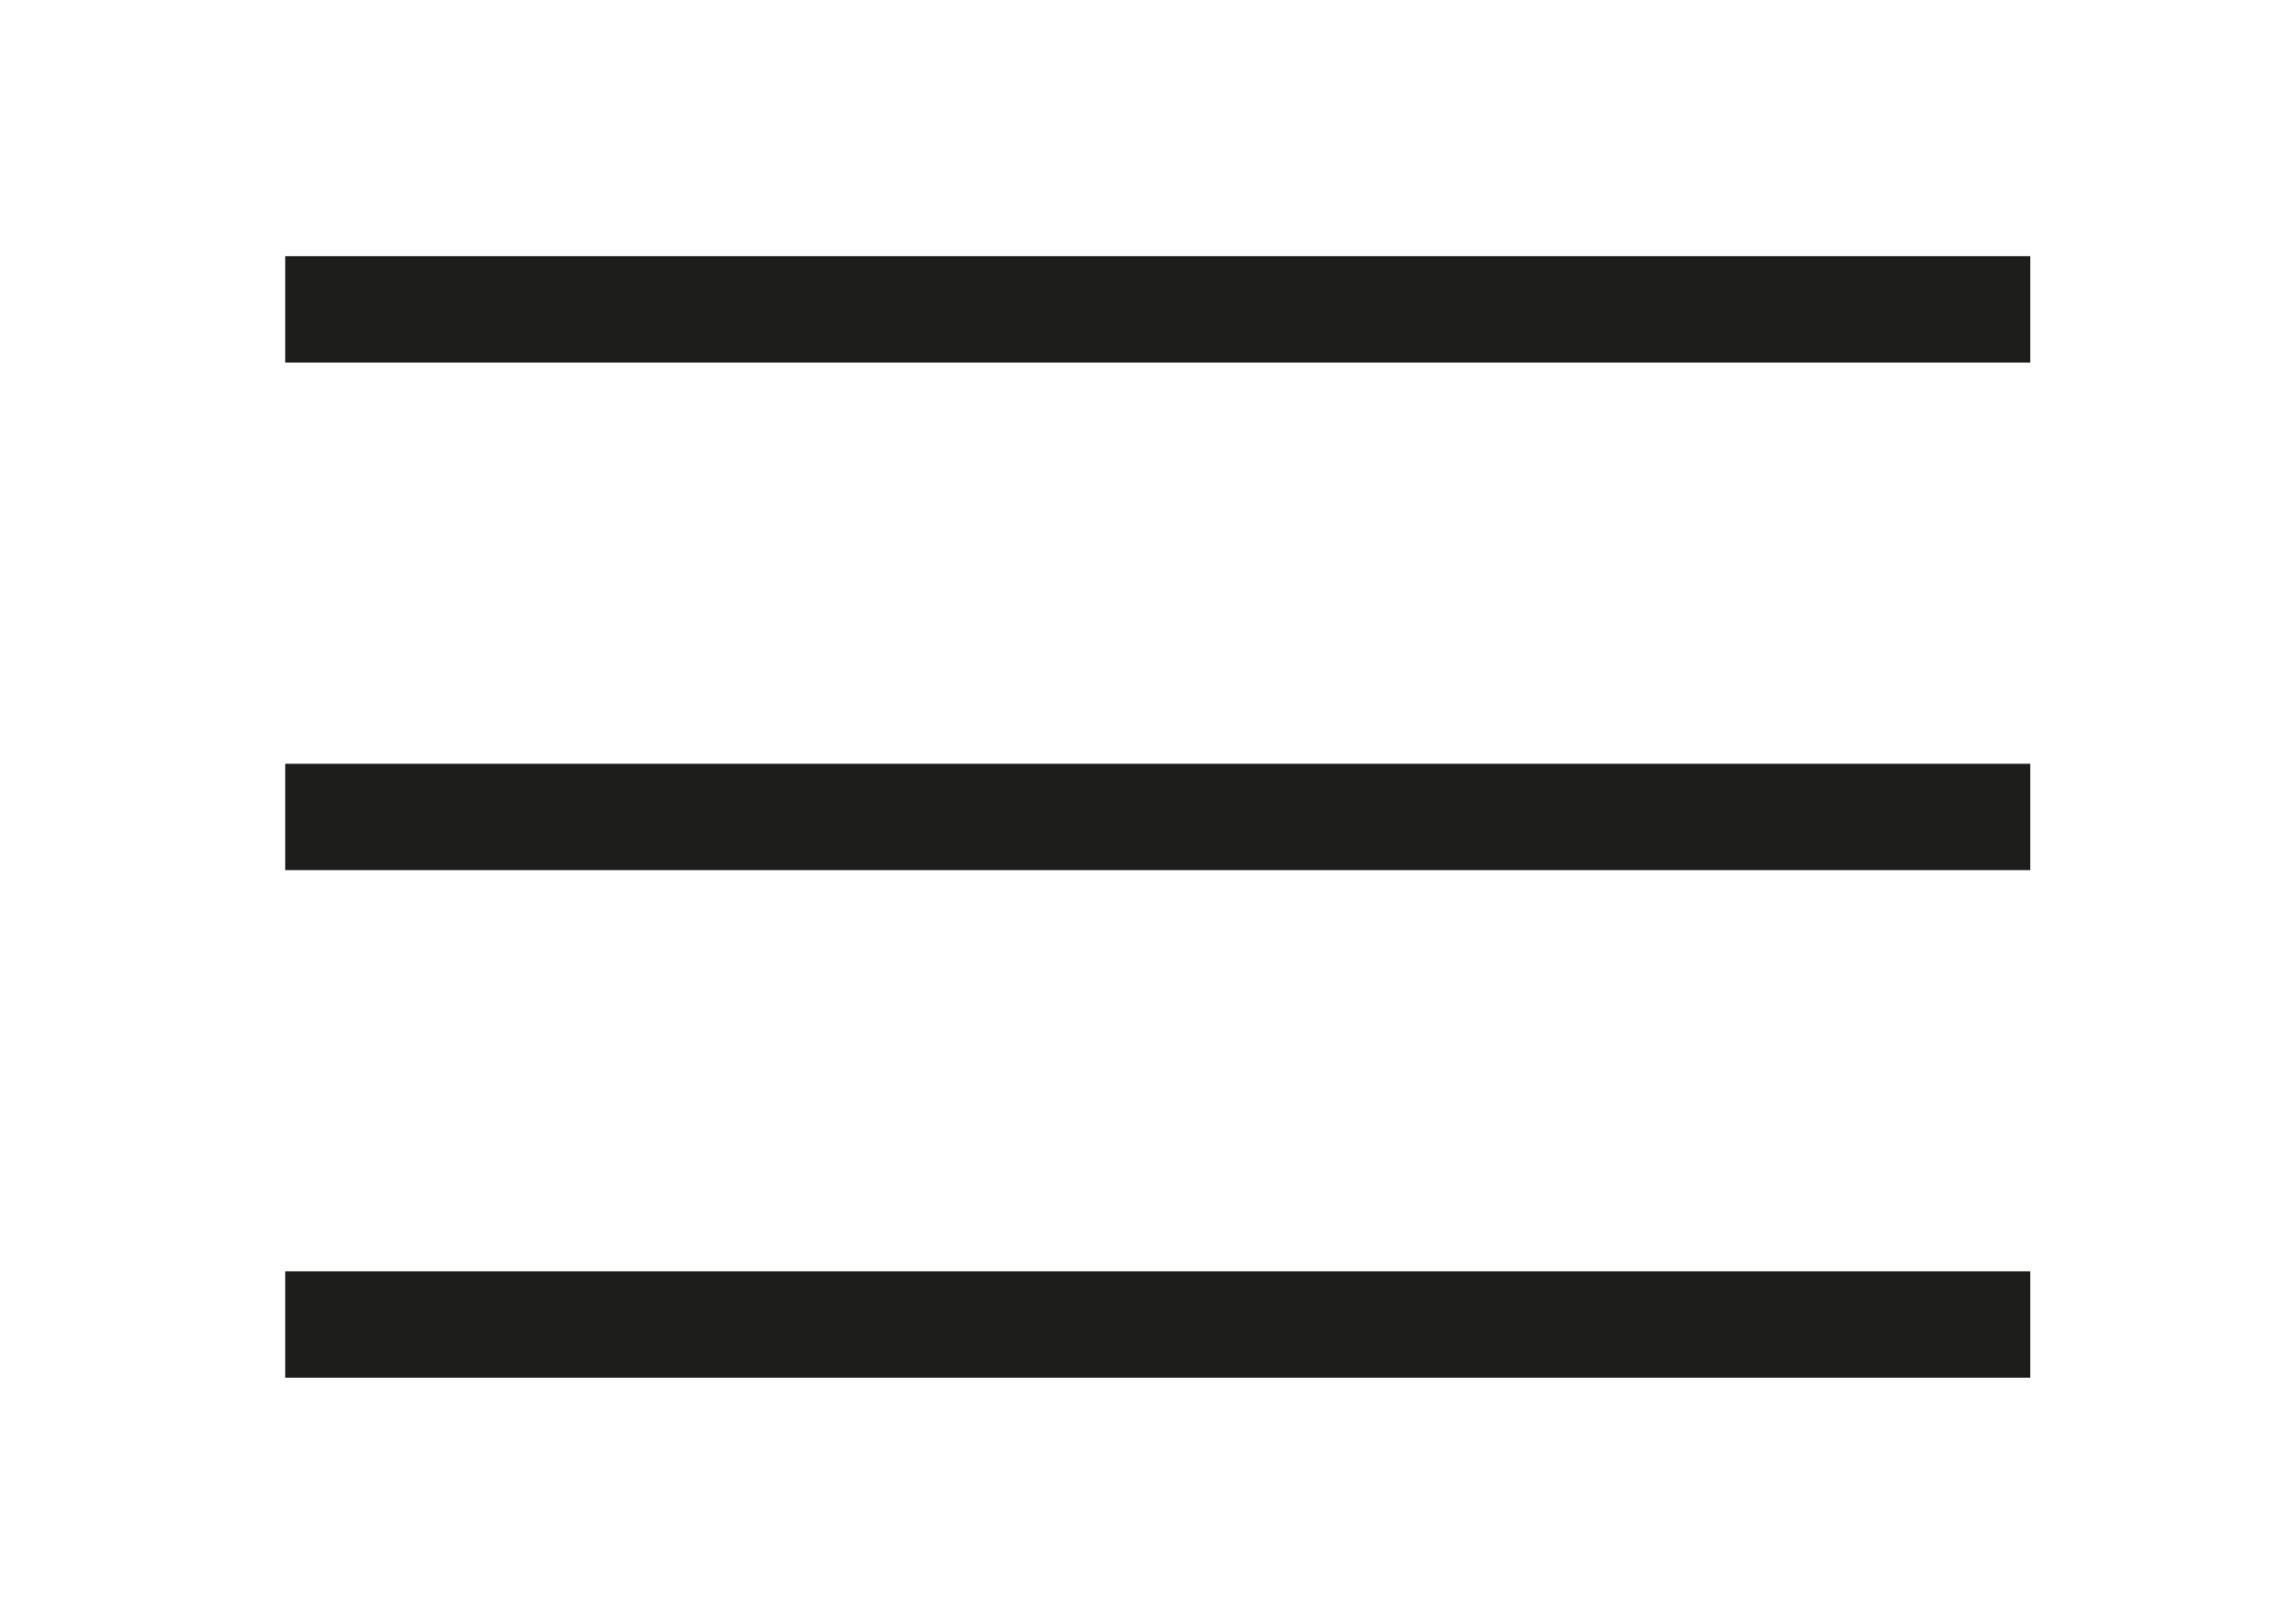<svg xmlns="http://www.w3.org/2000/svg" xmlns:xlink="http://www.w3.org/1999/xlink" id="Capa_1" x="0px" y="0px" viewBox="0 0 47 33.6" style="enable-background:new 0 0 47 33.6;" xml:space="preserve"><style type="text/css">	.st0{fill:#1D1D1B;}</style><g>	<rect x="5.9" y="5.3" class="st0" width="36.1" height="2.2"></rect></g><g>	<rect x="5.9" y="15.8" class="st0" width="36.1" height="2.2"></rect></g><g>	<rect x="5.9" y="26.3" class="st0" width="36.1" height="2.2"></rect></g></svg>